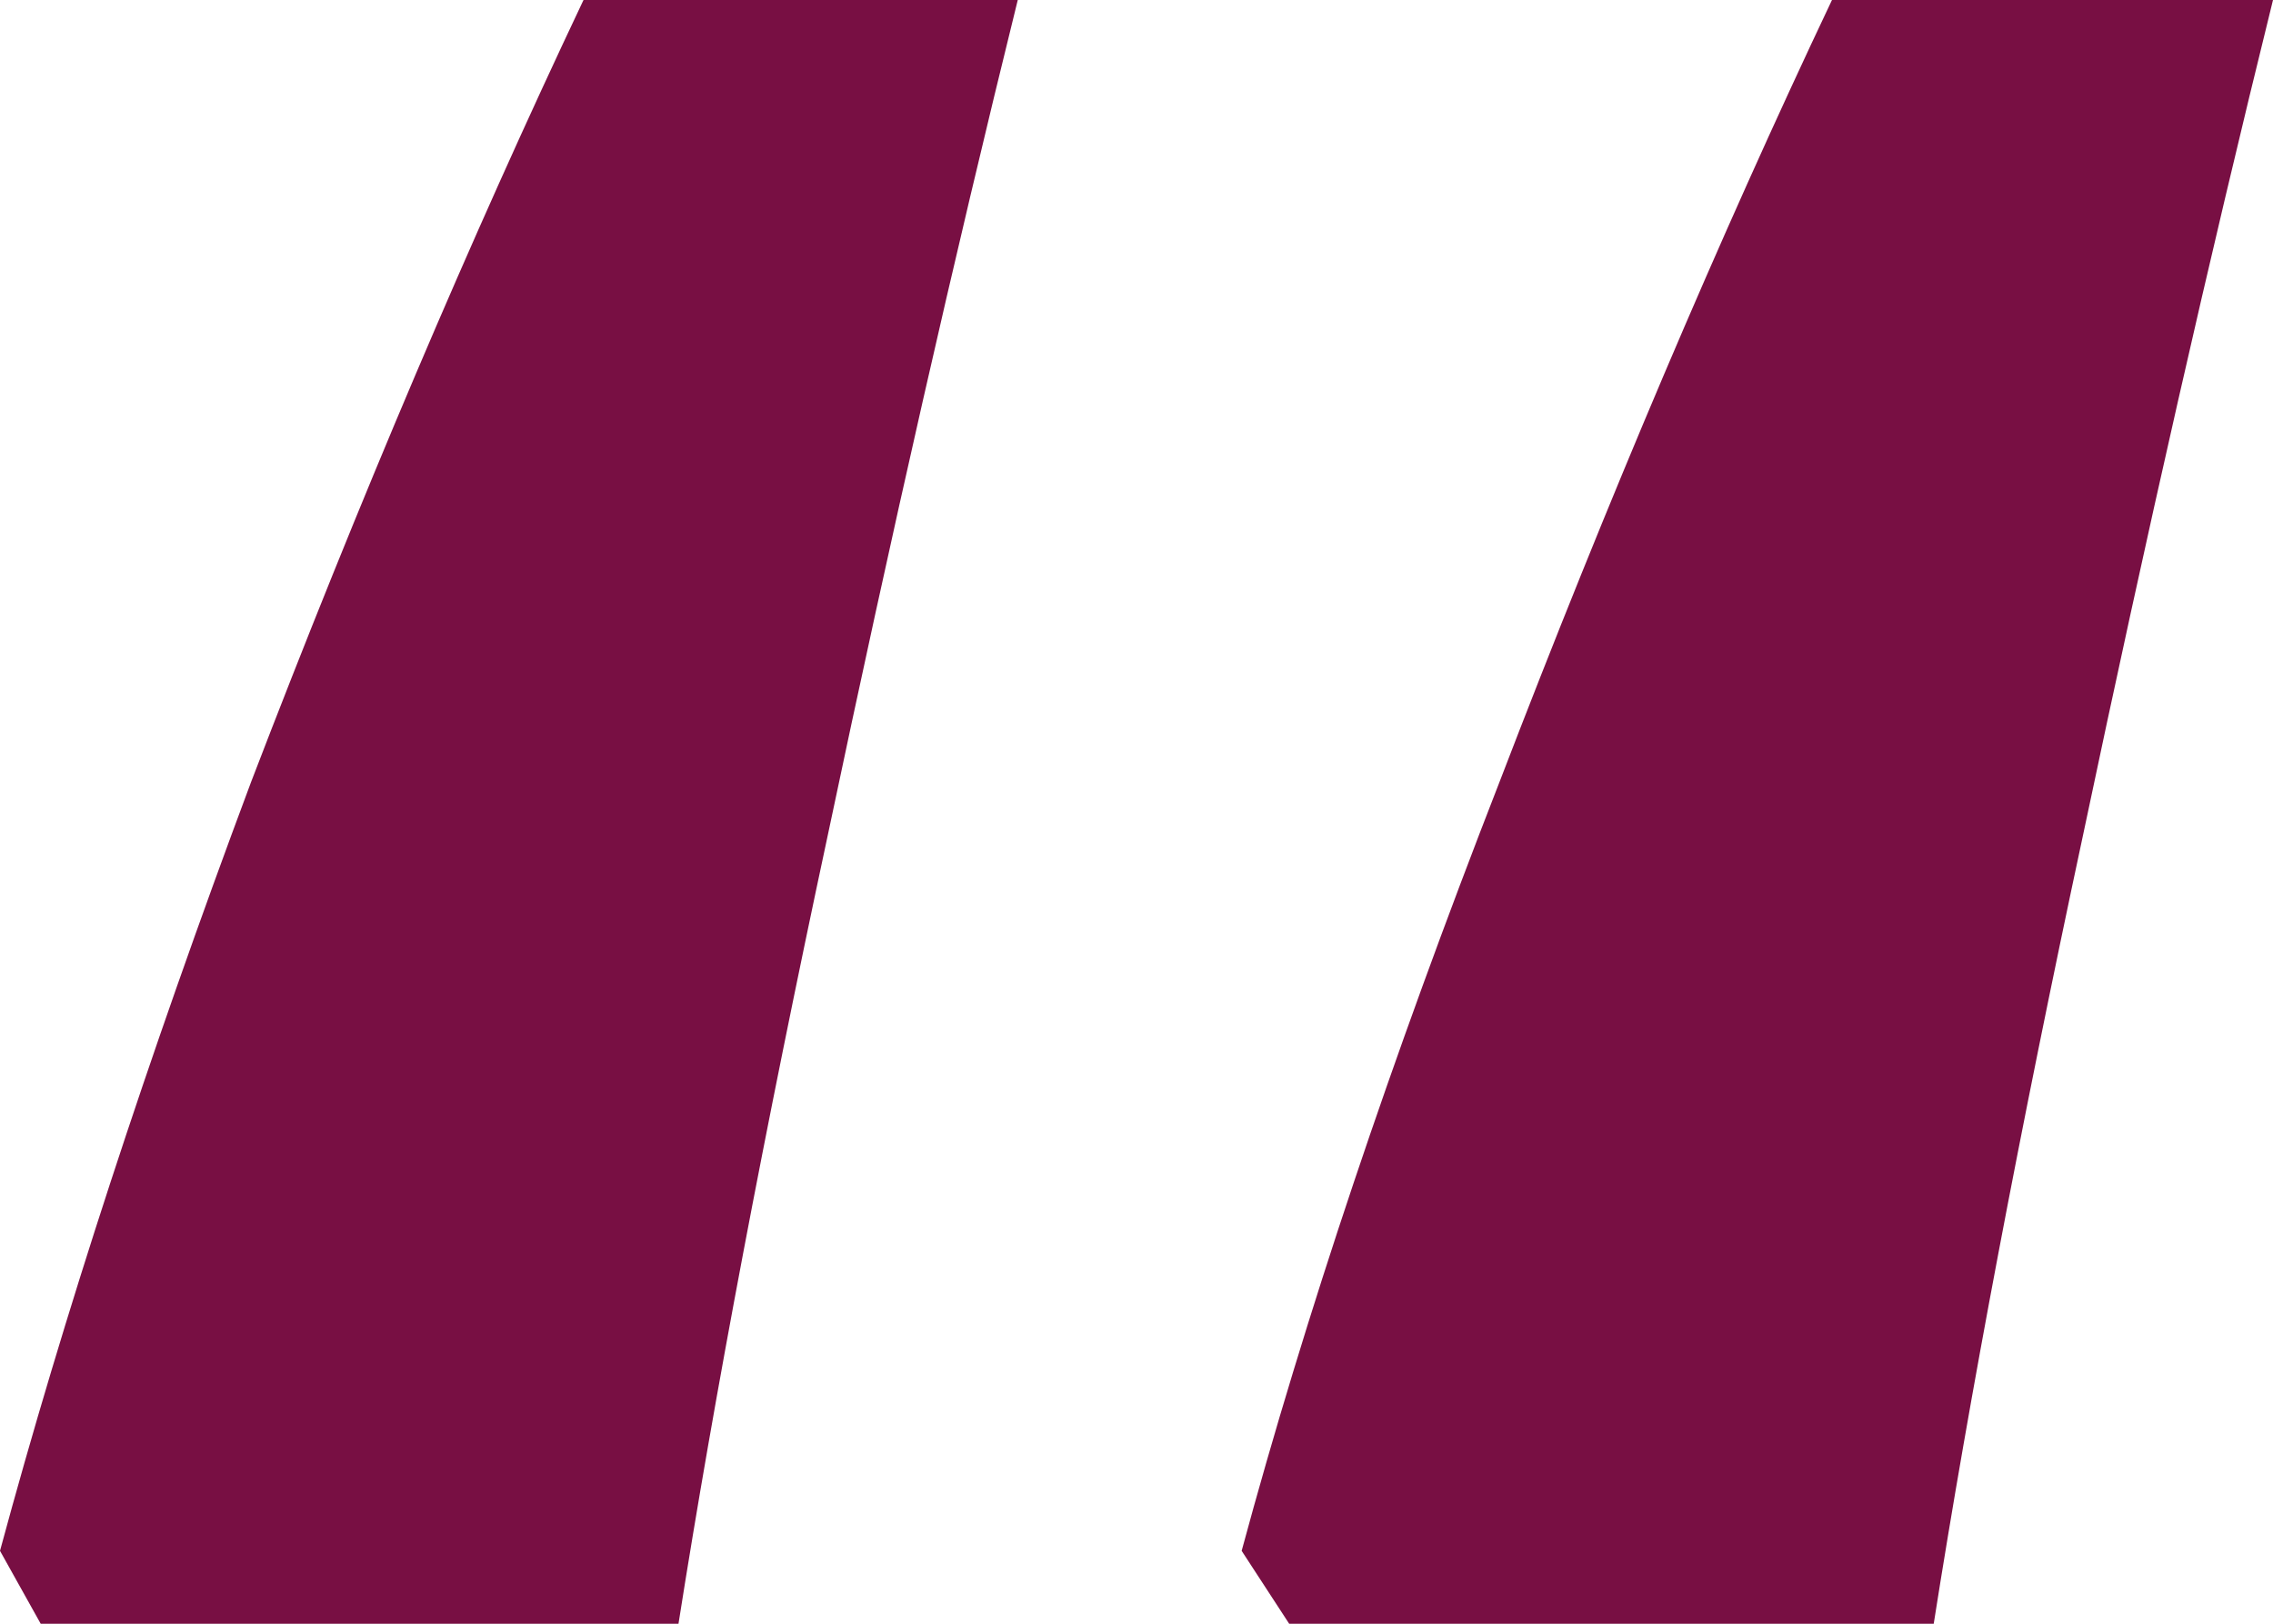 <?xml version="1.0" encoding="UTF-8"?> <svg xmlns="http://www.w3.org/2000/svg" width="42" height="30" viewBox="0 0 42 30" fill="none"><g clip-path="url(#clip0_221_28)"><path d="M42 0C40.83 4.735 39.66 9.878 38.49 15.429C37.319 20.898 36.4 25.755 35.731 30H23.821L22.943 28.653C24.113 24.326 25.701 19.592 27.707 14.449C29.713 9.224 31.761 4.408 33.851 0H42ZM18.806 0C17.636 4.735 16.466 9.878 15.296 15.429C14.125 20.898 13.206 25.755 12.537 30H0.752L0 28.653C1.17 24.326 2.716 19.592 4.639 14.449C6.645 9.224 8.693 4.408 10.782 0H18.806Z" fill="#780F43"></path></g><defs><clipPath id="clip0_221_28"><rect width="42" height="30" fill="white"></rect></clipPath></defs></svg> 